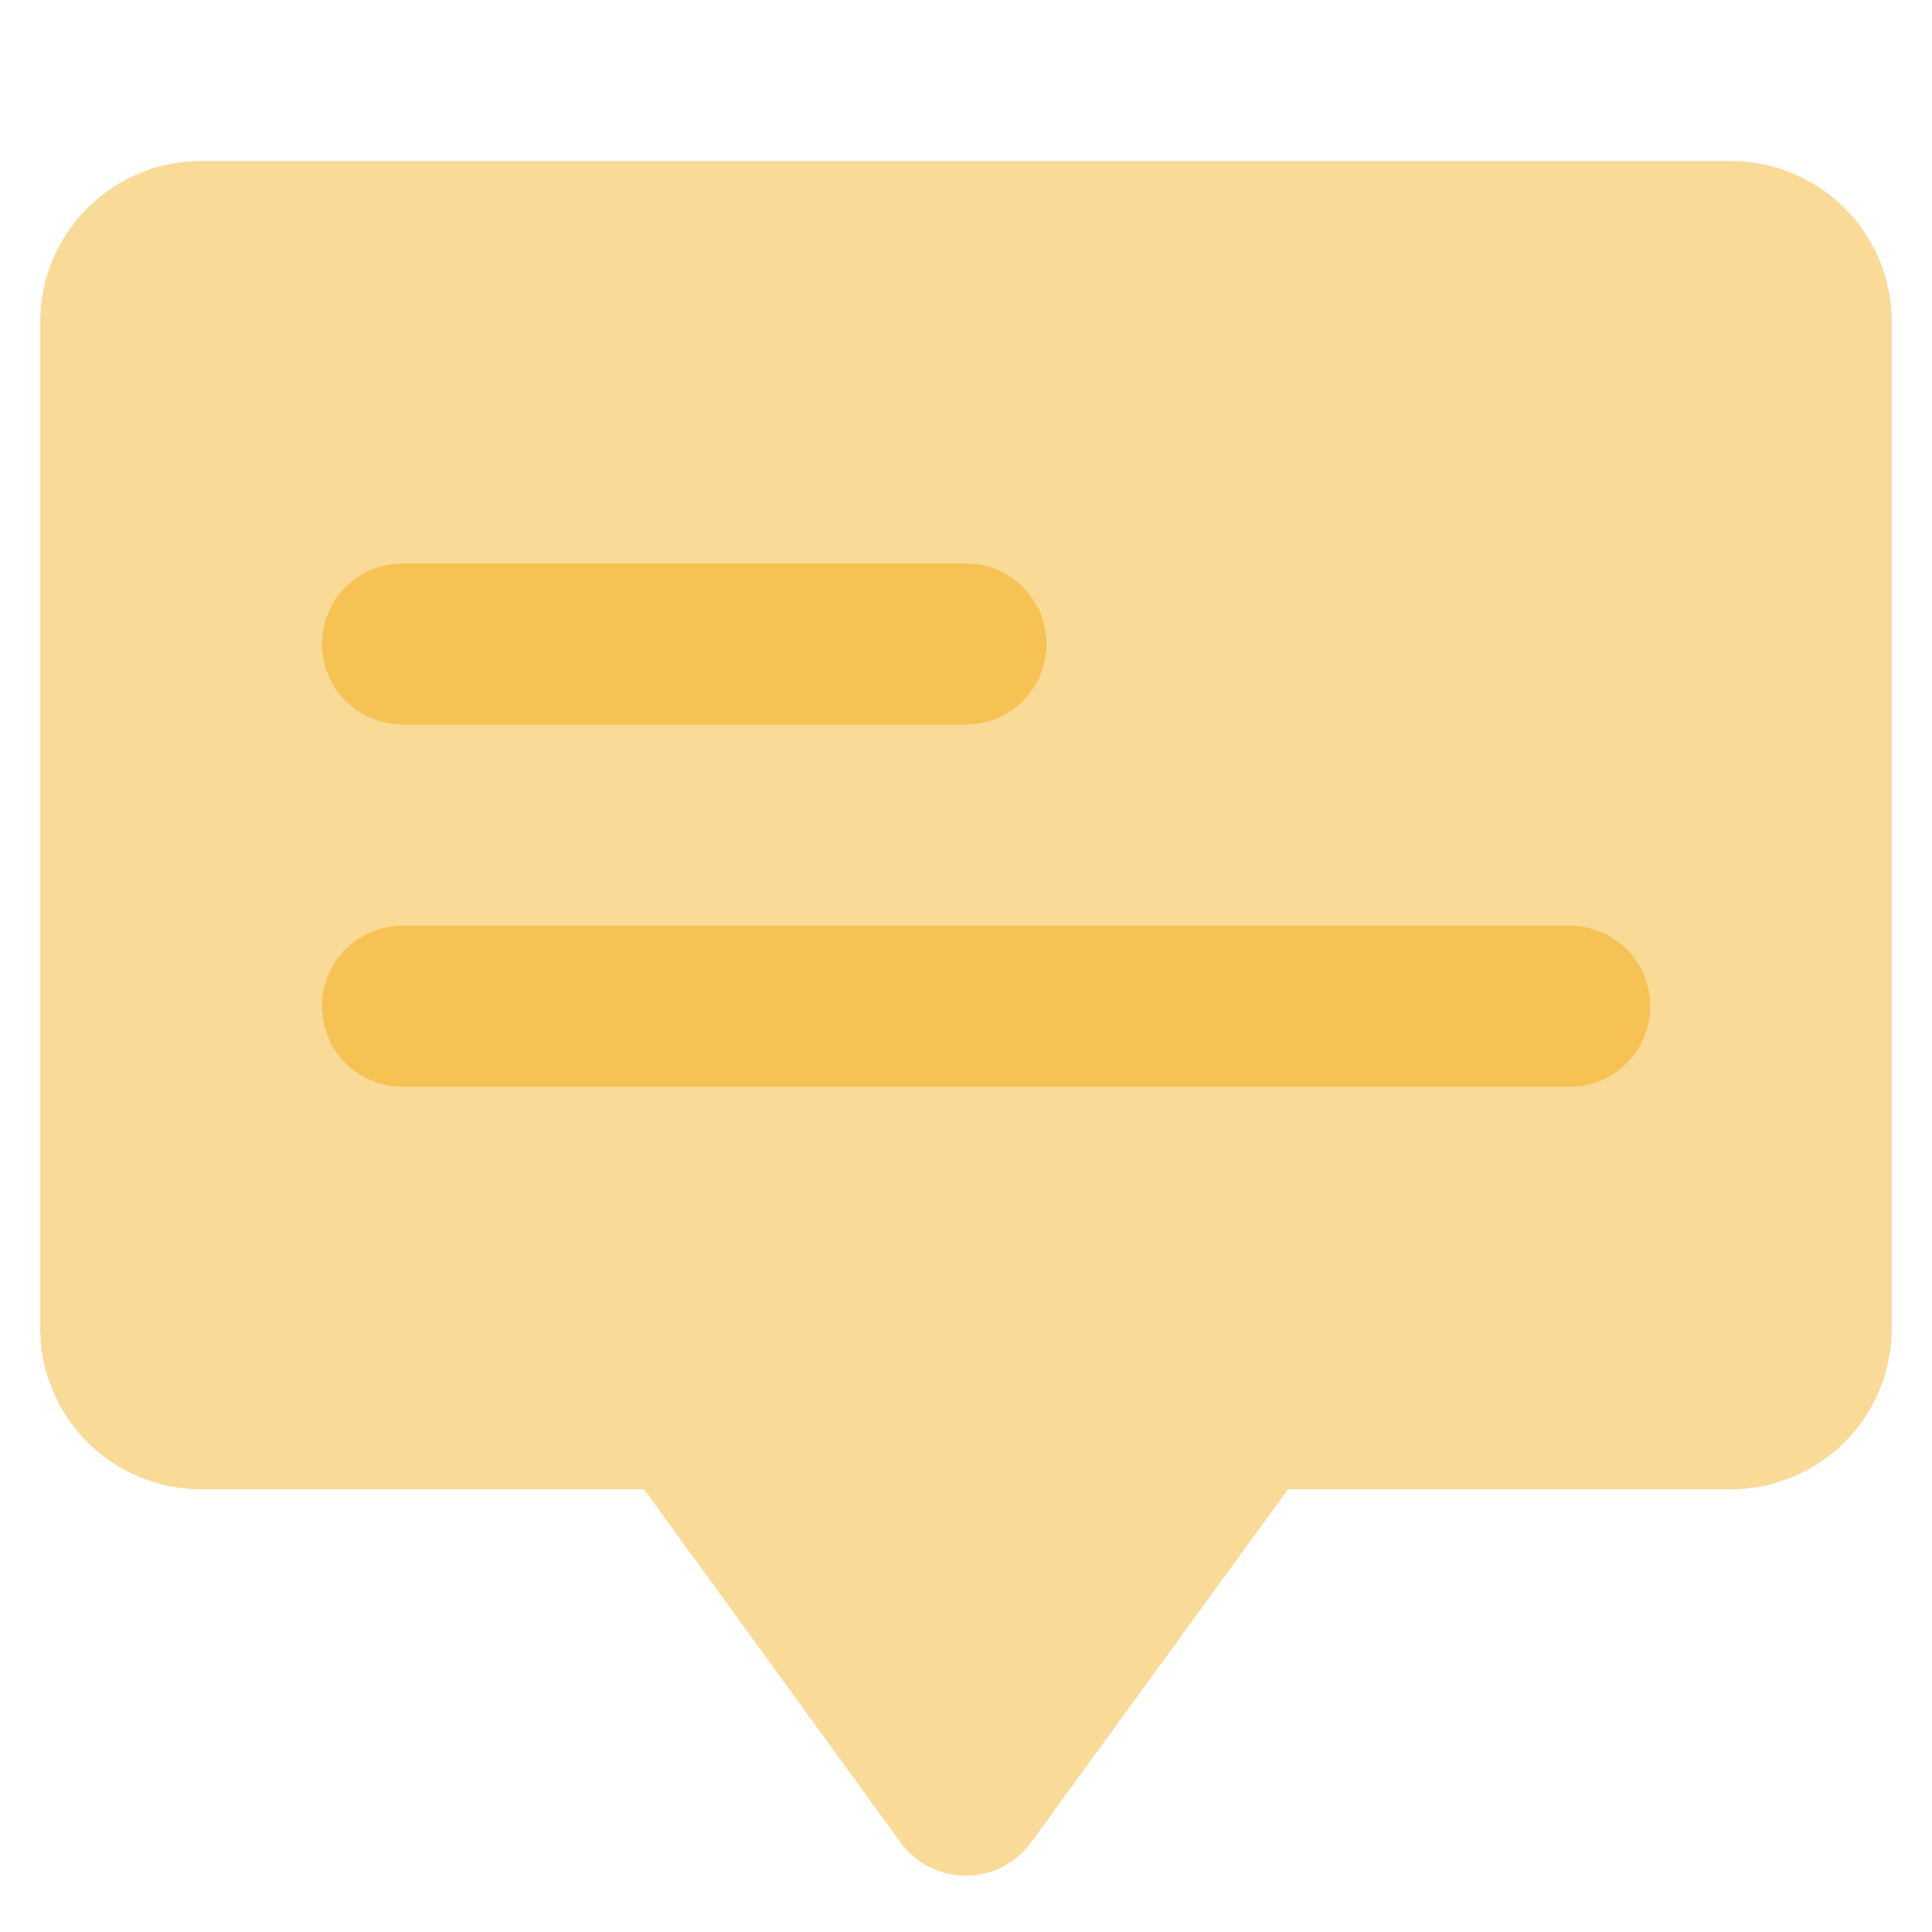 <svg viewBox="0 0 48 48" width="48" height="48" xmlns="http://www.w3.org/2000/svg" fill="#000000"><g id="SVGRepo_bgCarrier" stroke-width="0"></g><g id="SVGRepo_tracerCarrier" stroke-linecap="round" stroke-linejoin="round"></g><g id="SVGRepo_iconCarrier"><title>70 Basic icons by Xicons.co</title><path d="M43,4H5A4,4,0,0,0,1,8V33a4,4,0,0,0,4,4H16l6.38,8.78a2,2,0,0,0,3.23,0L32,37H43a4,4,0,0,0,4-4V8A4,4,0,0,0,43,4Z" fill="#f9da97"></path><path d="M24,18H10a2,2,0,0,1,0-4H24A2,2,0,0,1,24,18Z" fill="#f6c253"></path><path d="M39,27H10a2,2,0,0,1,0-4H39A2,2,0,0,1,39,27Z" fill="#f6c253"></path></g></svg>